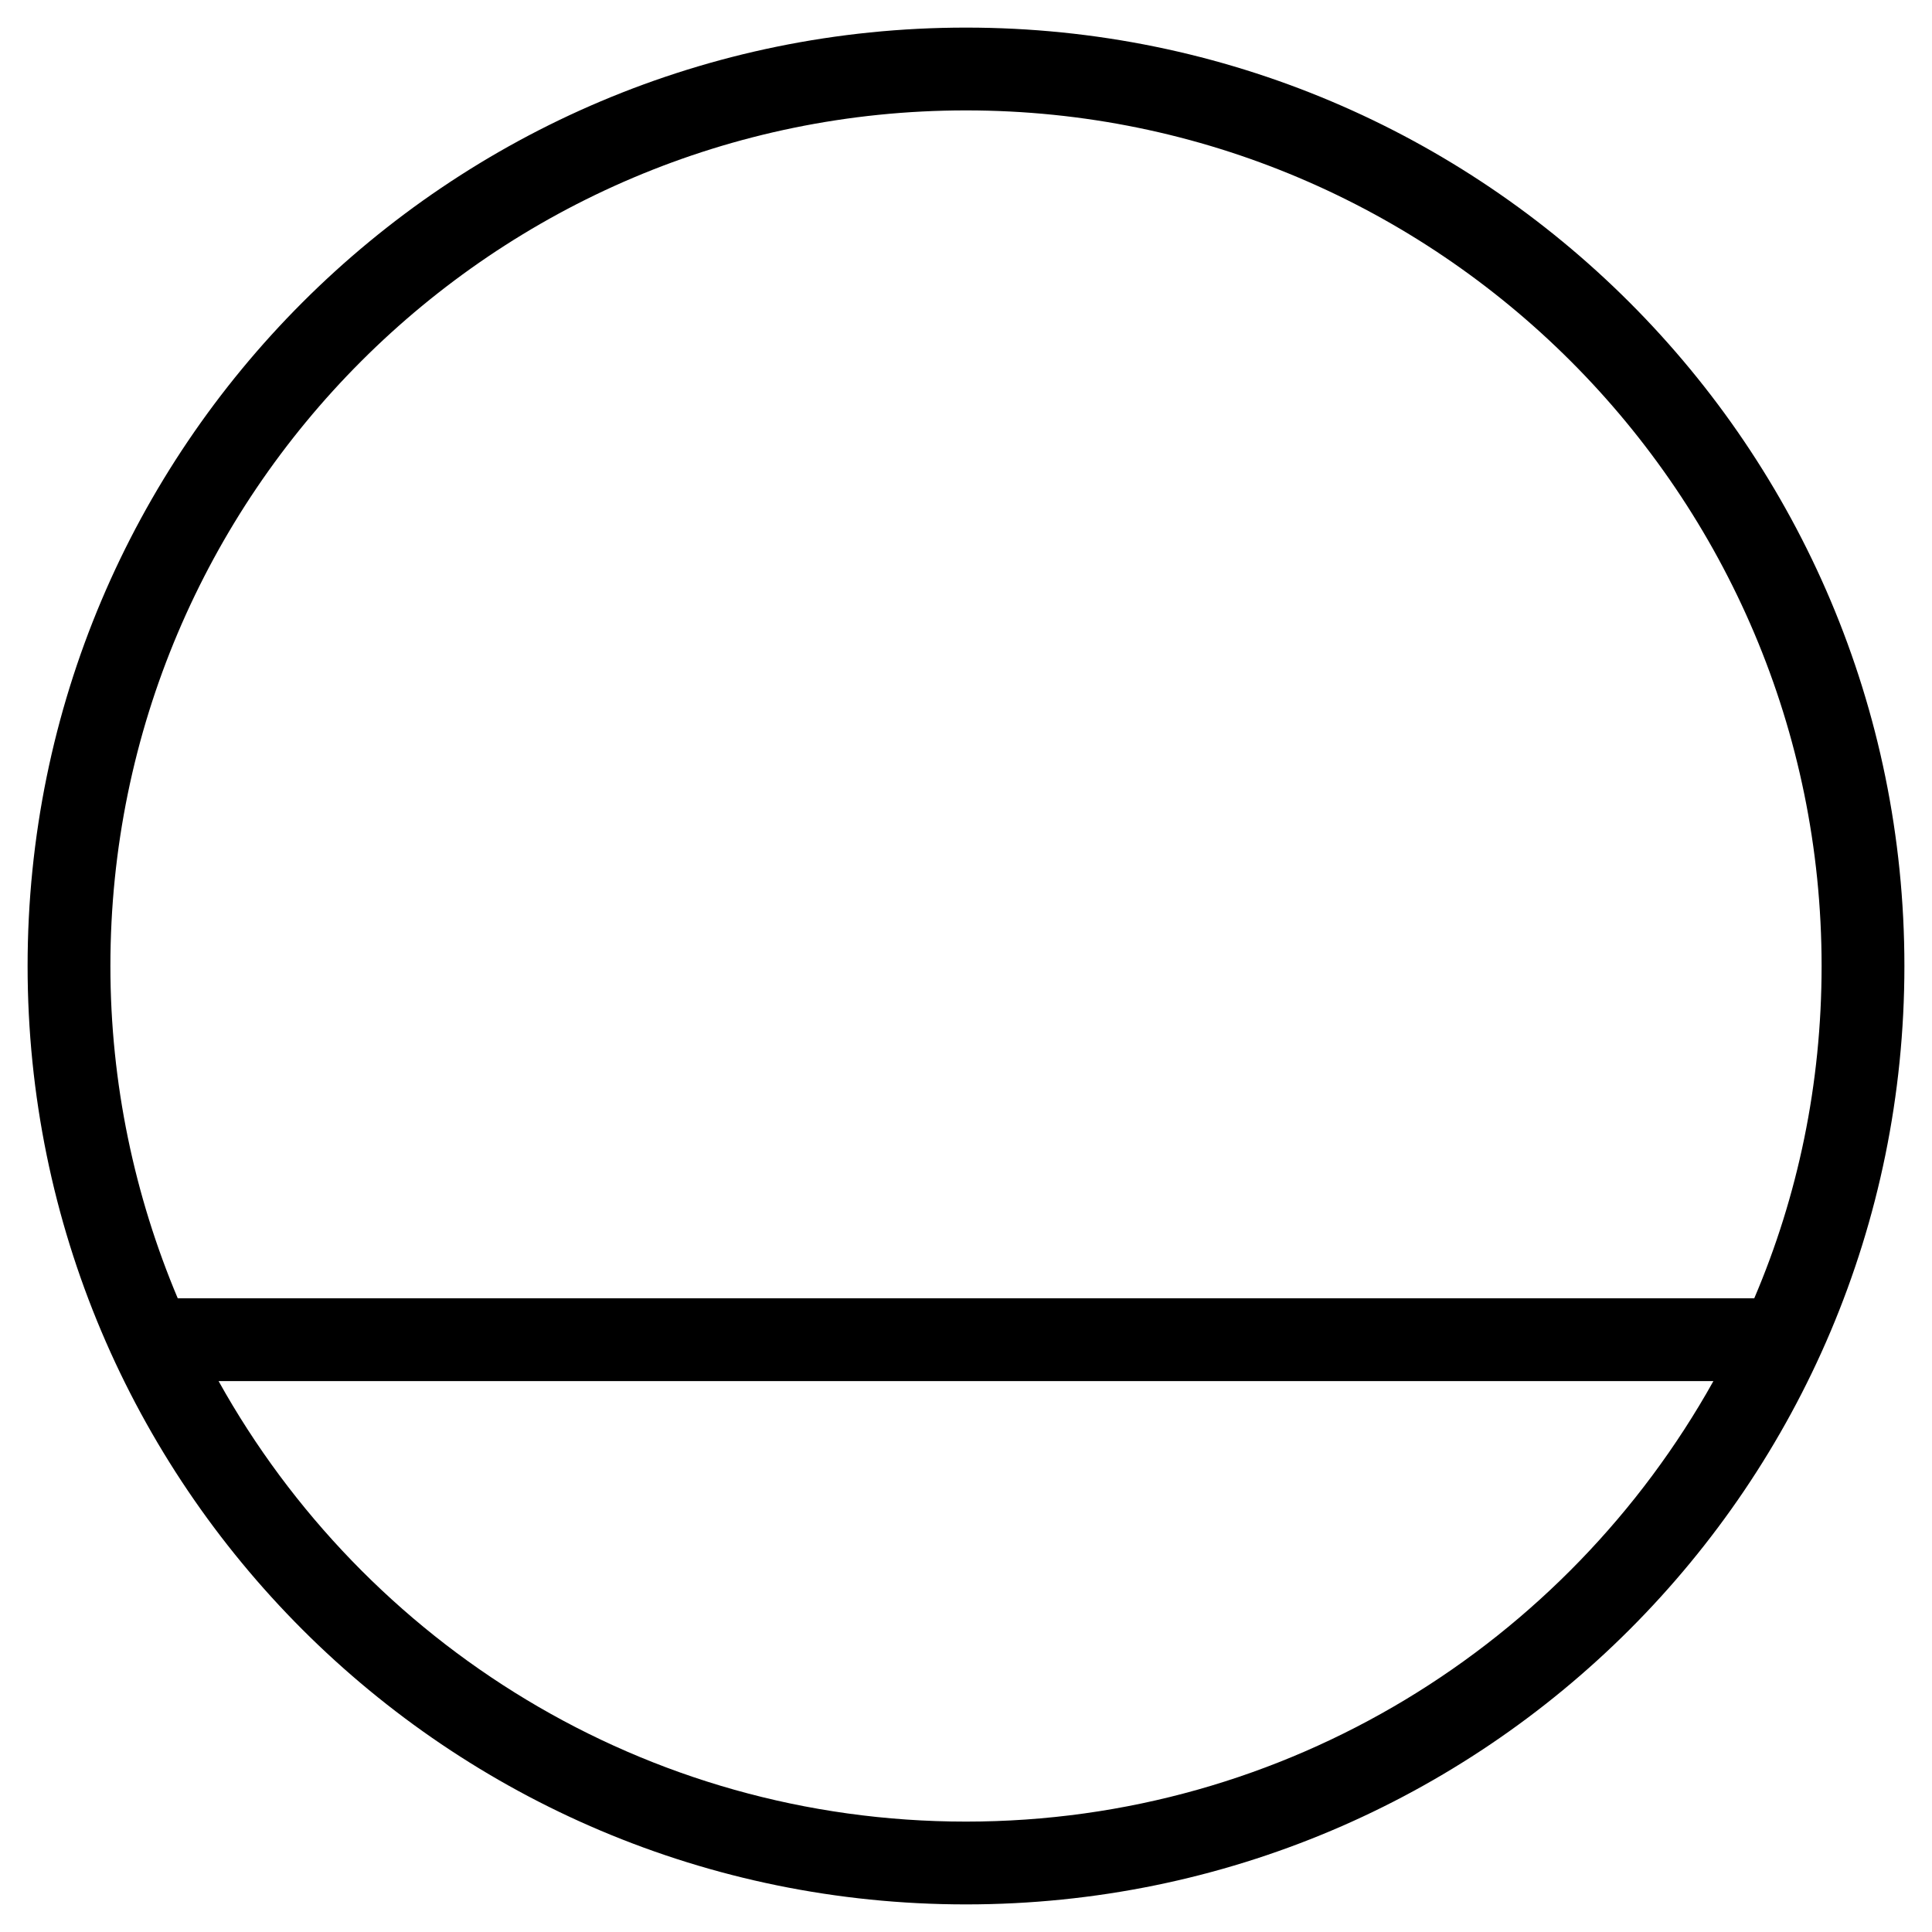 <?xml version="1.0" encoding="UTF-8"?>
<svg id="Layer_1" data-name="Layer 1" xmlns="http://www.w3.org/2000/svg" viewBox="0 0 35 35">
  <path d="M17.5.5C8.11.5.5,8.11.5,17.5s7.61,17,17,17,17-7.61,17-17S26.89.5,17.5.5ZM17.5,2c8.55,0,15.5,6.95,15.5,15.5,0,2.14-.43,4.17-1.22,6.02H3.22c-.78-1.85-1.22-3.89-1.22-6.02C2,8.95,8.95,2,17.5,2ZM17.5,33c-5.82,0-10.89-3.22-13.54-7.98h27.08c-2.65,4.75-7.72,7.98-13.54,7.98Z"/>
</svg>
